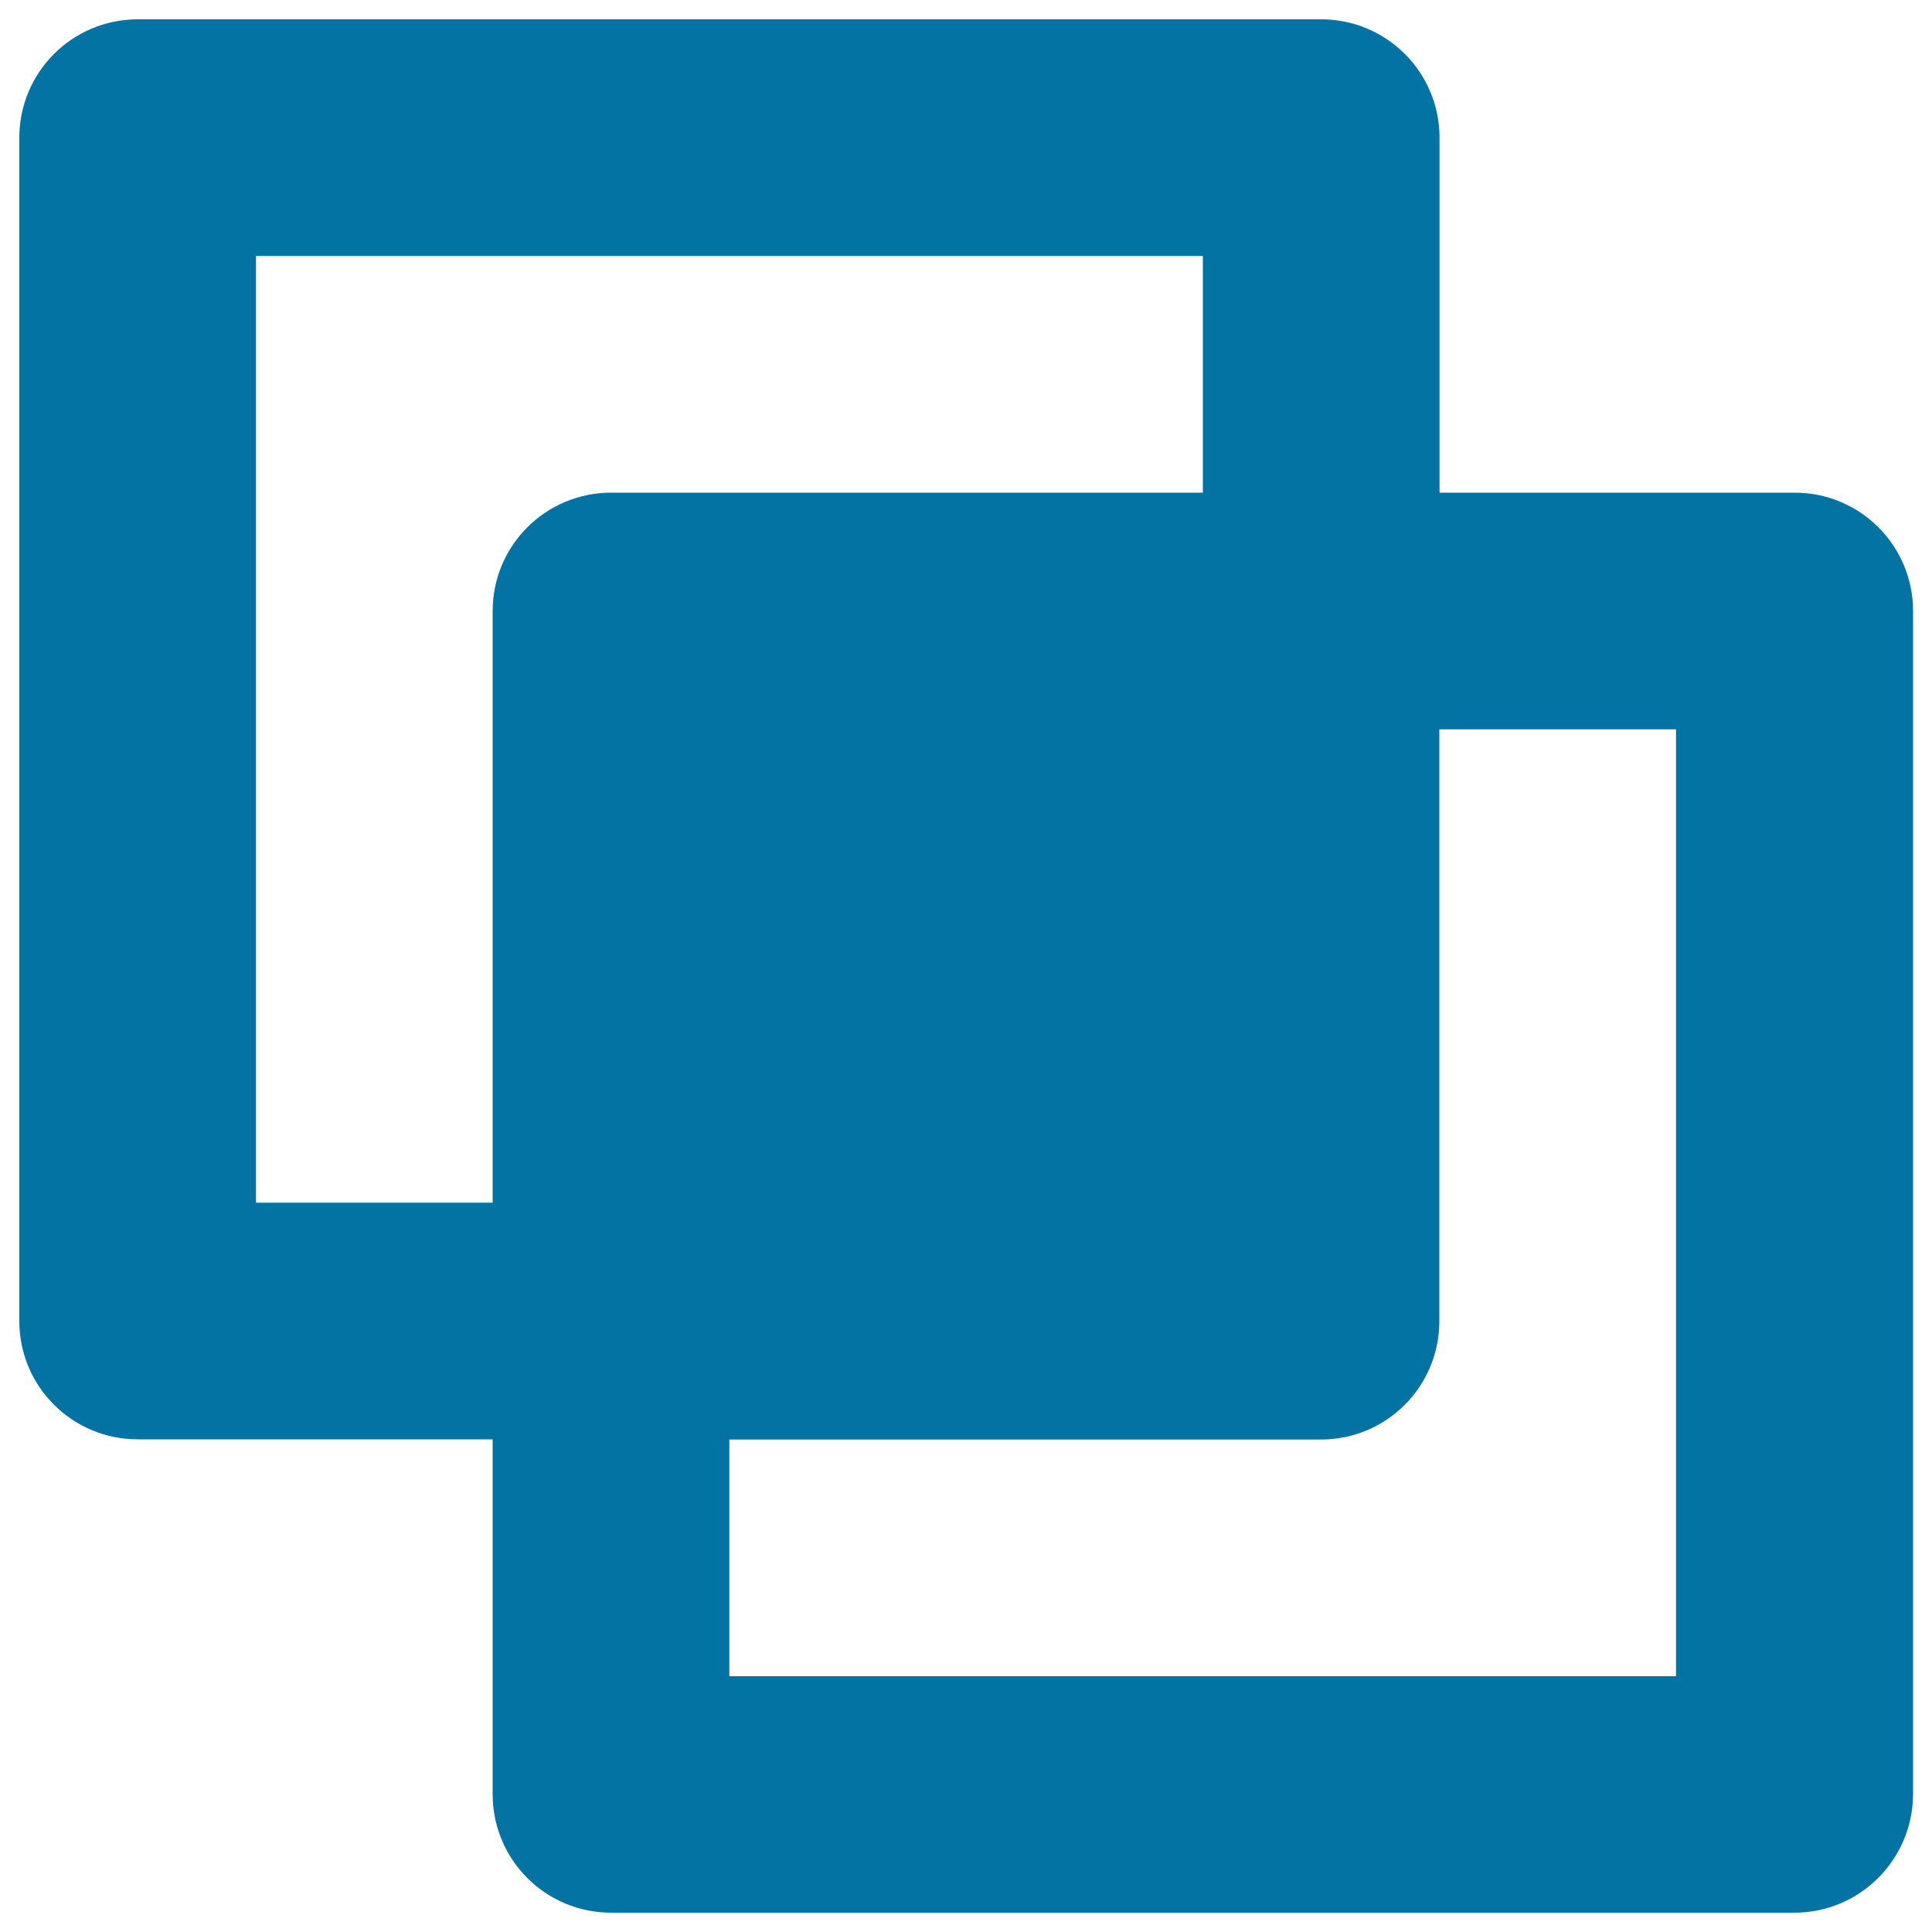 <svg xmlns="http://www.w3.org/2000/svg" viewBox="0 0 1000 1000" style="fill:#0273a2">
<title>Intersect SVG icon</title>
<path d="M928.8,990H316.3c-33.9,0-61.3-27.4-61.3-61.3V745H71.3C37.4,745,10,717.6,10,683.8V71.3C10,37.4,37.4,10,71.3,10h612.5c33.9,0,61.3,27.4,61.3,61.3V255h183.8c33.9,0,61.3,27.4,61.3,61.3v612.5C990,962.6,962.6,990,928.8,990z M622.5,132.5h-490v490H255V316.3c0-33.9,27.4-61.3,61.3-61.3h306.3V132.5z M867.5,377.5H745v306.3c0,33.9-27.4,61.3-61.3,61.3H377.5v122.5h490V377.5z"/>
</svg>